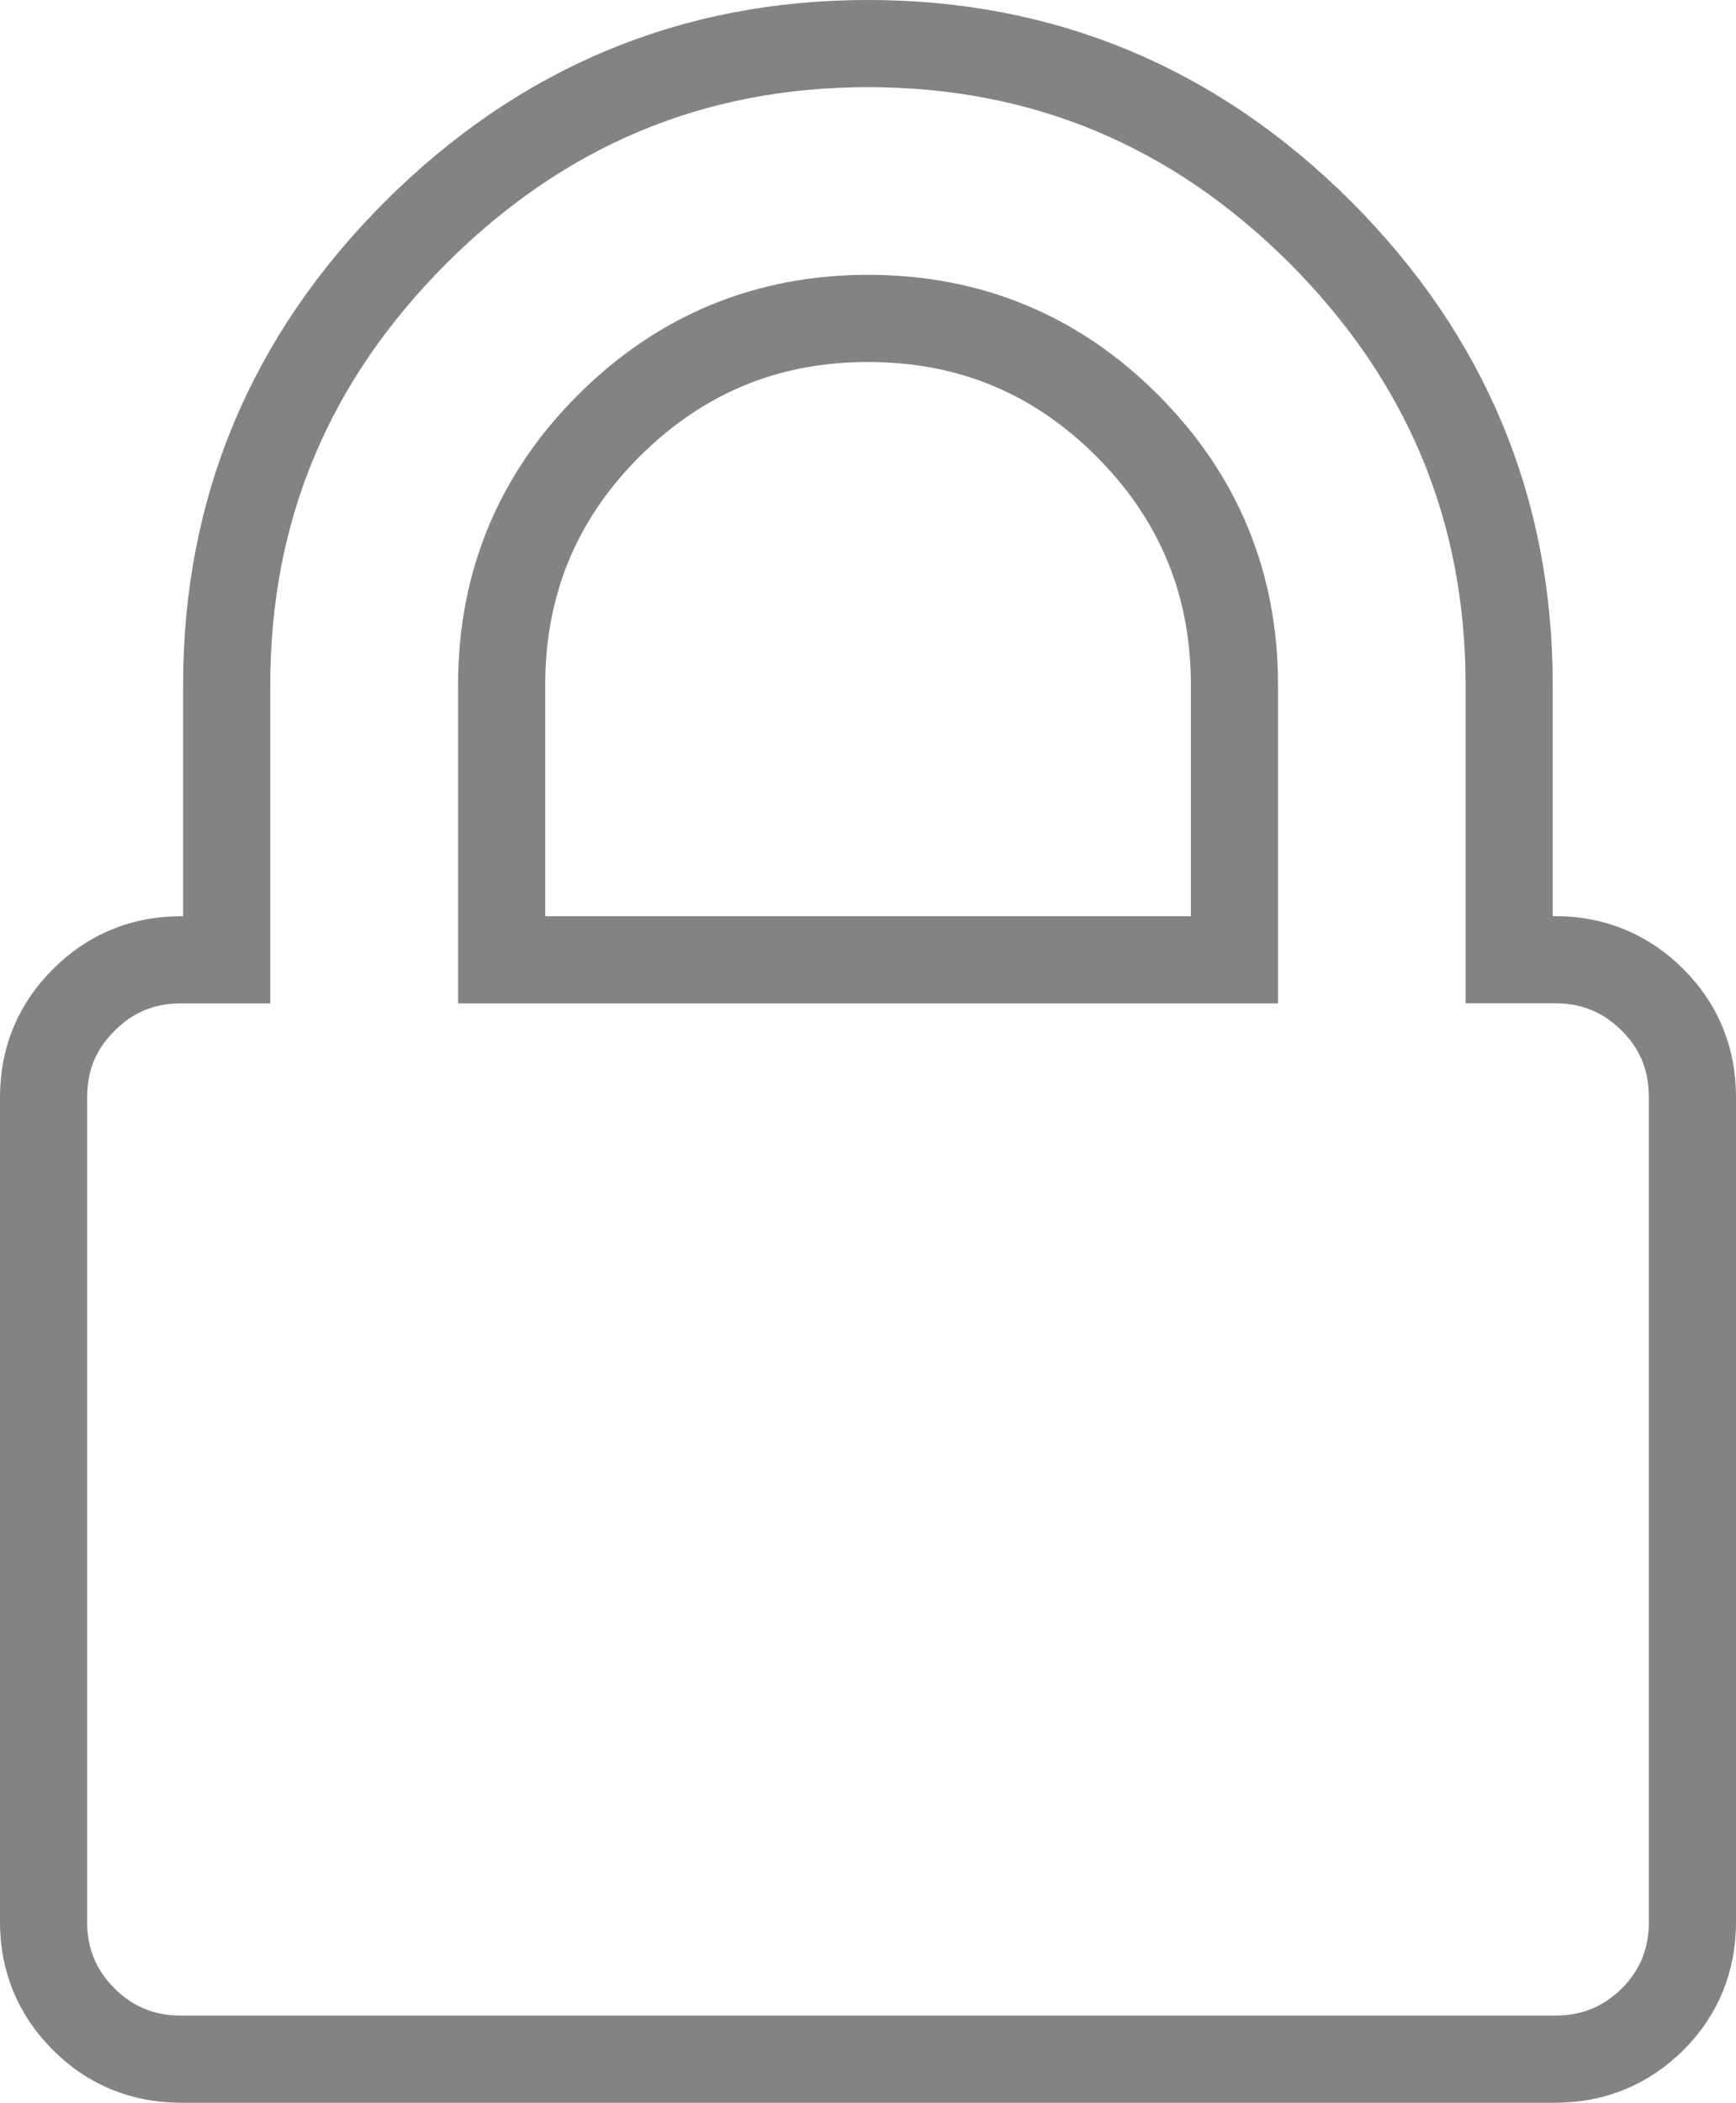 <?xml version="1.0" encoding="utf-8"?>
<!-- Generator: Adobe Illustrator 16.0.0, SVG Export Plug-In . SVG Version: 6.00 Build 0)  -->
<!DOCTYPE svg PUBLIC "-//W3C//DTD SVG 1.1//EN" "http://www.w3.org/Graphics/SVG/1.1/DTD/svg11.dtd">
<svg version="1.1" id="Layer_1" xmlns="http://www.w3.org/2000/svg" xmlns:xlink="http://www.w3.org/1999/xlink" x="0px" y="0px"
	 width="19.919px" height="24.123px" viewBox="0 0 19.919 24.123" enable-background="new 0 0 19.919 24.123" xml:space="preserve">
<path fill="none" stroke="#838383" stroke-miterlimit="10" d="M19.419,12.587v9.463c0,0.436-0.151,0.81-0.456,1.115
	c-0.309,0.305-0.682,0.458-1.117,0.458H2.076c-0.438,0-0.81-0.153-1.115-0.458C0.654,22.859,0.5,22.485,0.5,22.05v-9.463
	c0-0.438,0.154-0.81,0.461-1.115c0.306-0.307,0.678-0.461,1.115-0.461h0.525V7.857c0-2.015,0.724-3.745,2.17-5.191
	C6.217,1.224,7.945,0.5,9.959,0.5c2.016,0,3.746,0.724,5.191,2.166c1.443,1.446,2.166,3.177,2.166,5.191v3.153h0.529
	c0.436,0,0.809,0.154,1.117,0.461C19.268,11.777,19.419,12.149,19.419,12.587z M5.756,11.011h8.408V7.857
	c0-1.161-0.41-2.153-1.23-2.974s-1.812-1.23-2.975-1.23c-1.158,0-2.15,0.41-2.973,1.23c-0.82,0.82-1.23,1.812-1.23,2.974V11.011z"/>
</svg>
